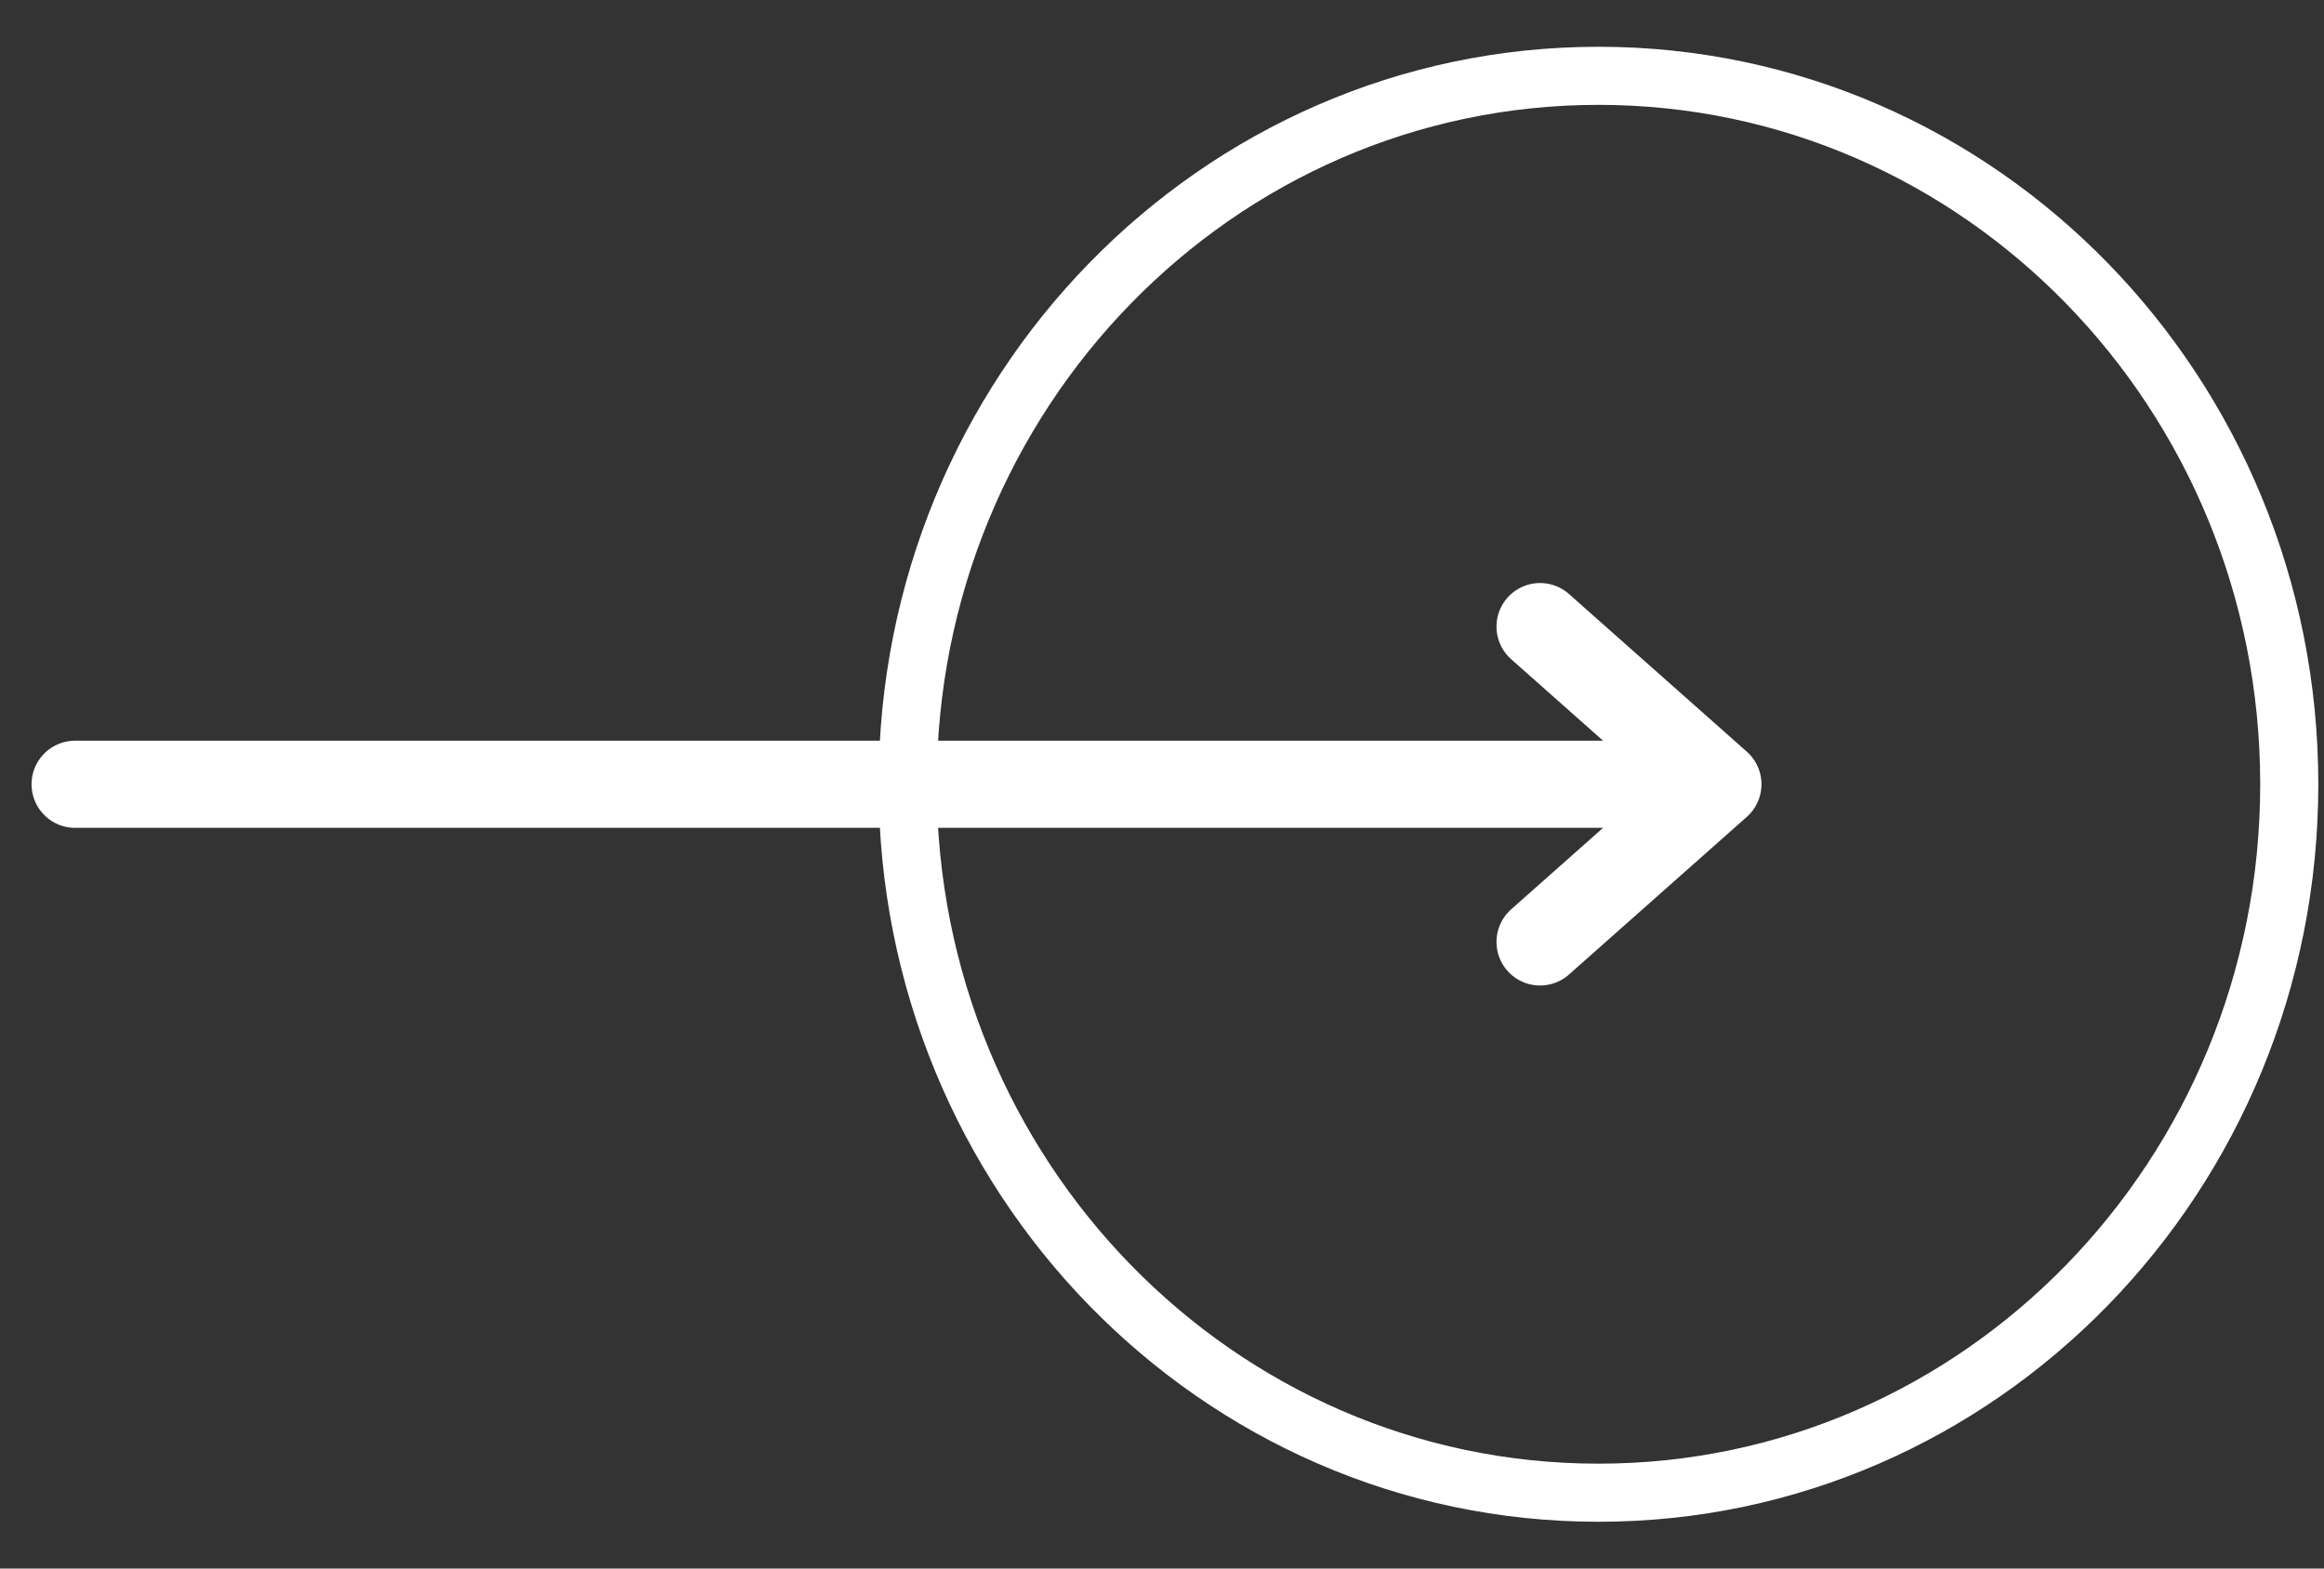 <svg width="40" height="27" fill="none" xmlns="http://www.w3.org/2000/svg"><rect width="100%" height="100%" fill="#333333" stroke="none"/><path d="M27.512 25.695c6.567 0 11.89-5.46 11.89-12.195S34.08 1.305 27.513 1.305s-11.89 5.46-11.89 12.195 5.323 12.195 11.89 12.195Z" stroke="#fff"/><path d="M1.293 13.5h27.941M29.568 13.5l-3.061-2.714M29.568 13.5l-3.061 2.714" stroke="#fff" stroke-width="1.5" stroke-linecap="round"/></svg>